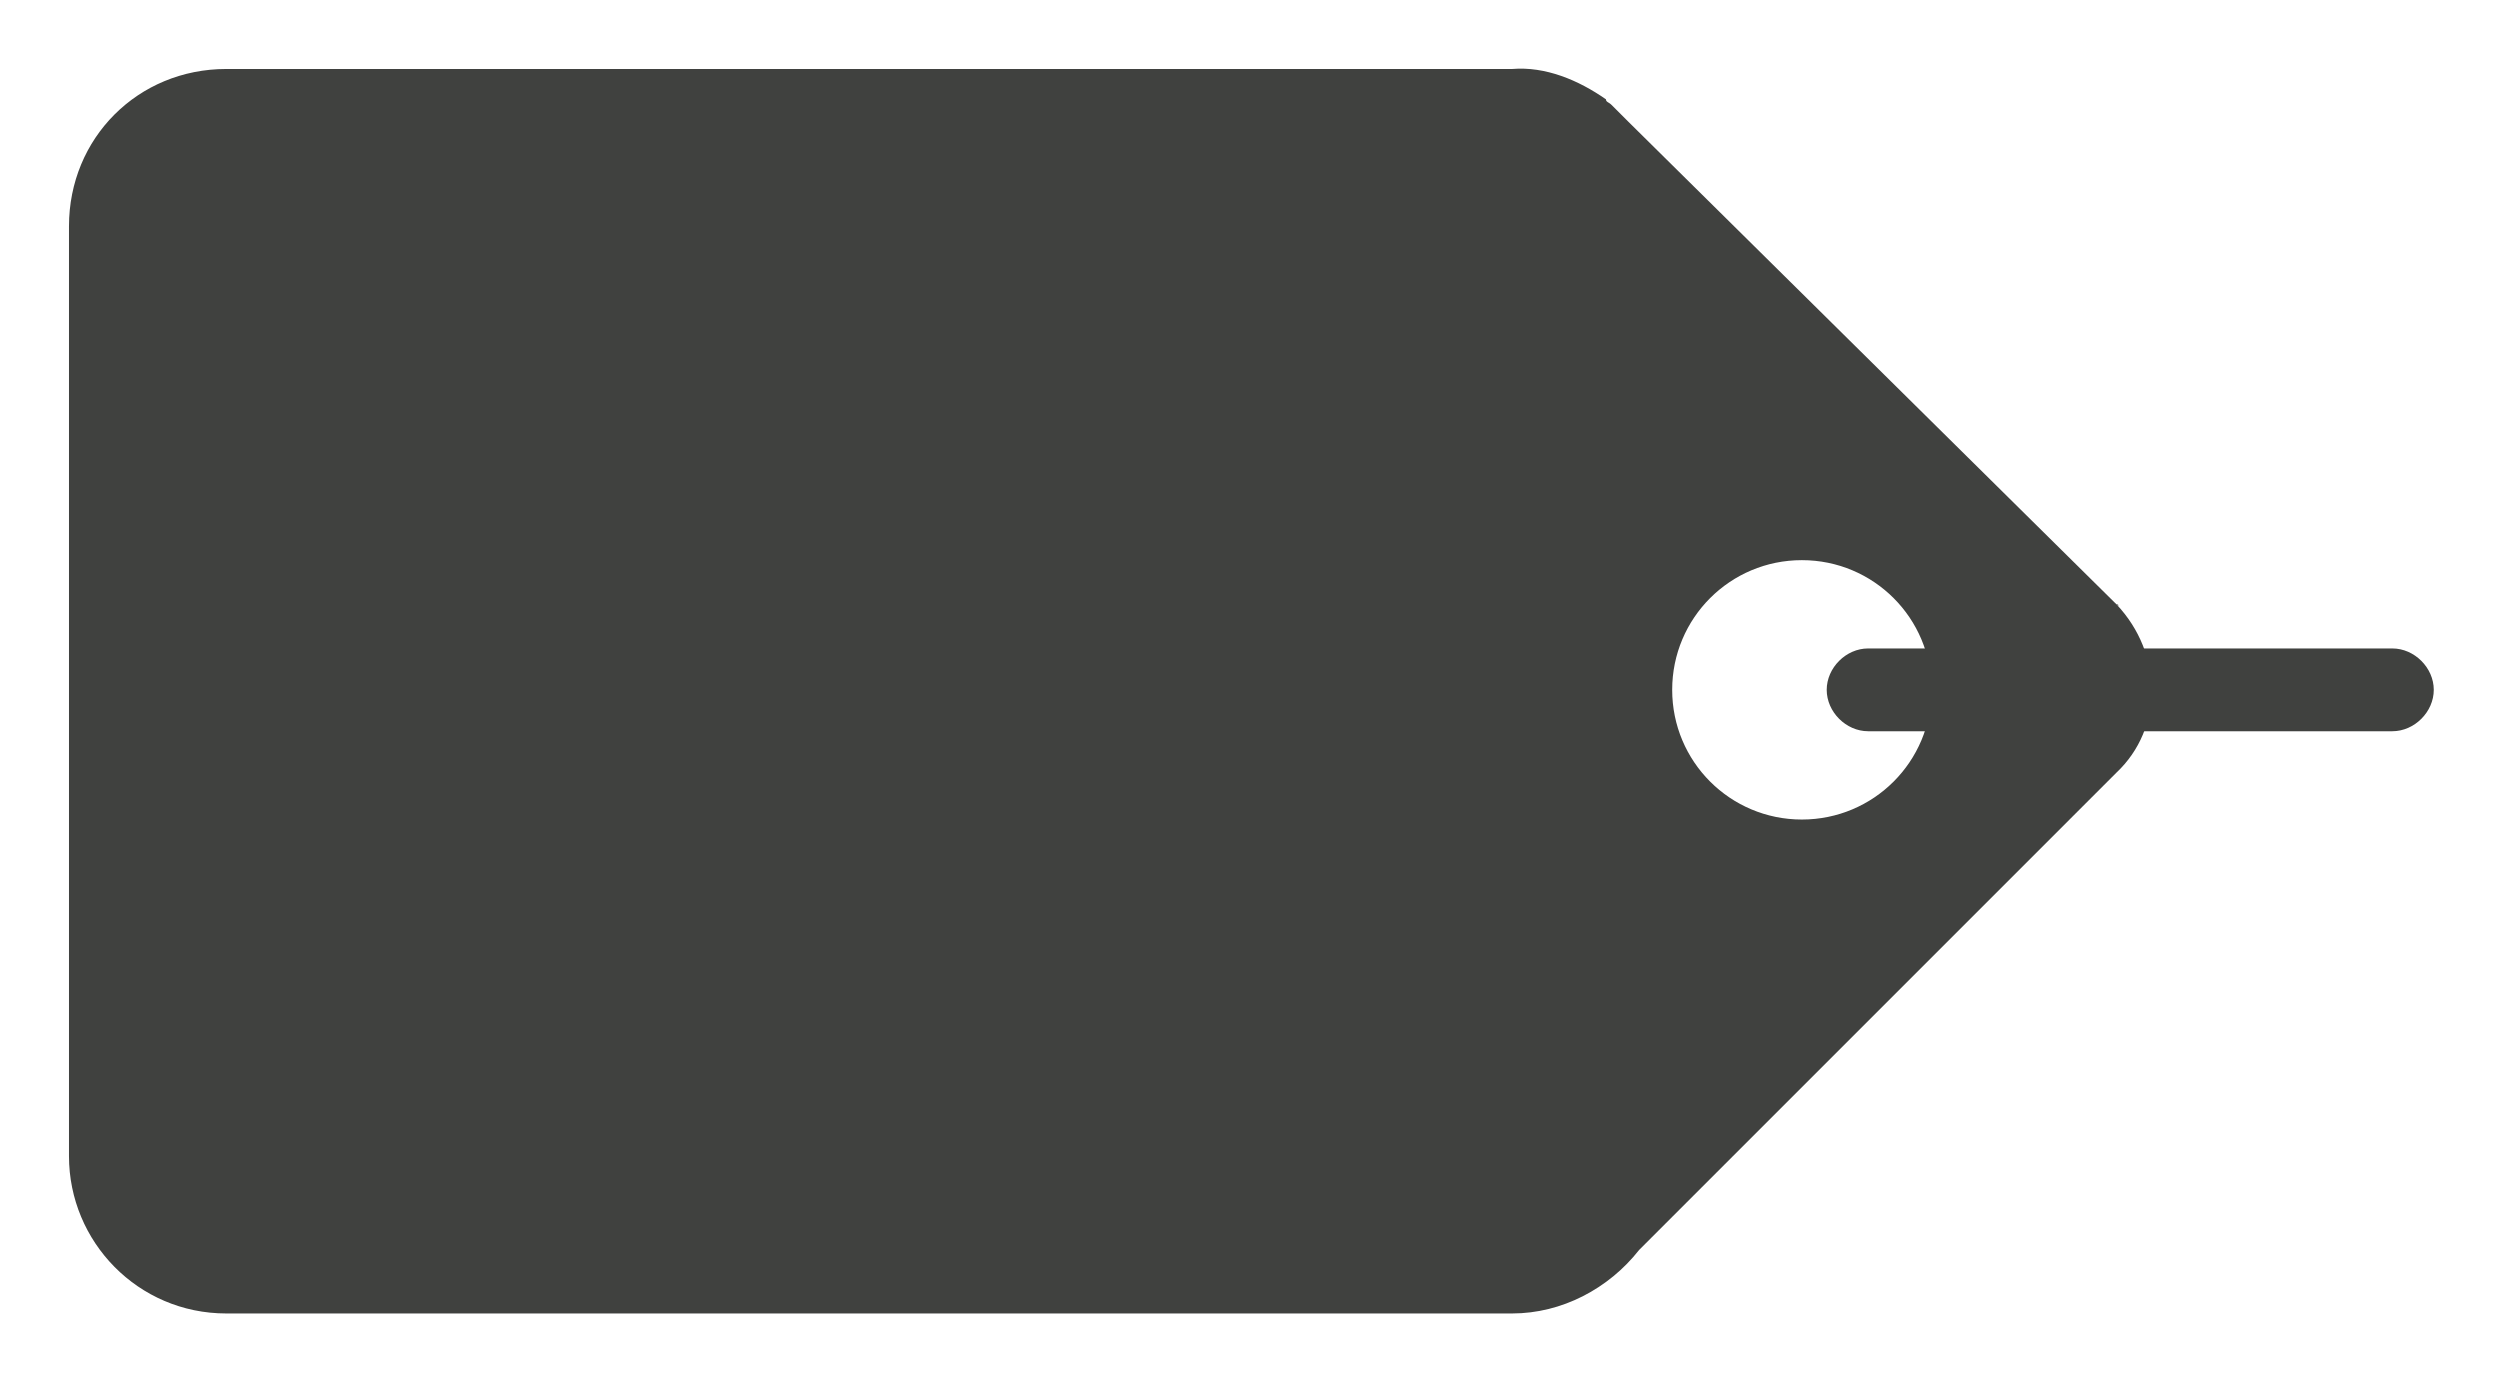 <?xml version="1.0" encoding="utf-8"?>
<!-- Generator: Adobe Illustrator 26.0.2, SVG Export Plug-In . SVG Version: 6.00 Build 0)  -->
<svg version="1.1" id="Layer_1" xmlns="http://www.w3.org/2000/svg" xmlns:xlink="http://www.w3.org/1999/xlink" x="0px" y="0px"
	 viewBox="0 0 90.6 50" style="enable-background:new 0 0 90.6 50;" xml:space="preserve">
<style type="text/css">
	.st0{fill:#40413F;}
</style>
<path class="st0" d="M76.7,21.9L59,4.4l-0.6-0.6c-0.1-0.1-0.2-0.1-0.2-0.2c-1-0.7-2.2-1.2-3.4-1.1H8.2C5,2.5,2.5,5,2.5,8.2l0,0v33.7
	c0,3.1,2.5,5.7,5.7,5.7h46.6c1.8,0,3.5-0.9,4.6-2.3L76.7,28C78.4,26.4,78.4,23.7,76.7,21.9C76.8,22,76.8,21.9,76.7,21.9z M65.3,29.7
	c-2.6,0-4.7-2.1-4.7-4.7s2.1-4.7,4.7-4.7c2.6,0,4.7,2.1,4.7,4.7C70,27.6,67.9,29.7,65.3,29.7L65.3,29.7L65.3,29.7z"/>
<path class="st0" d="M67.7,23.5h19c0.8,0,1.5,0.7,1.5,1.5l0,0c0,0.8-0.7,1.5-1.5,1.5h-19c-0.8,0-1.5-0.7-1.5-1.5l0,0
	C66.2,24.2,66.9,23.5,67.7,23.5z"/>
</svg>
